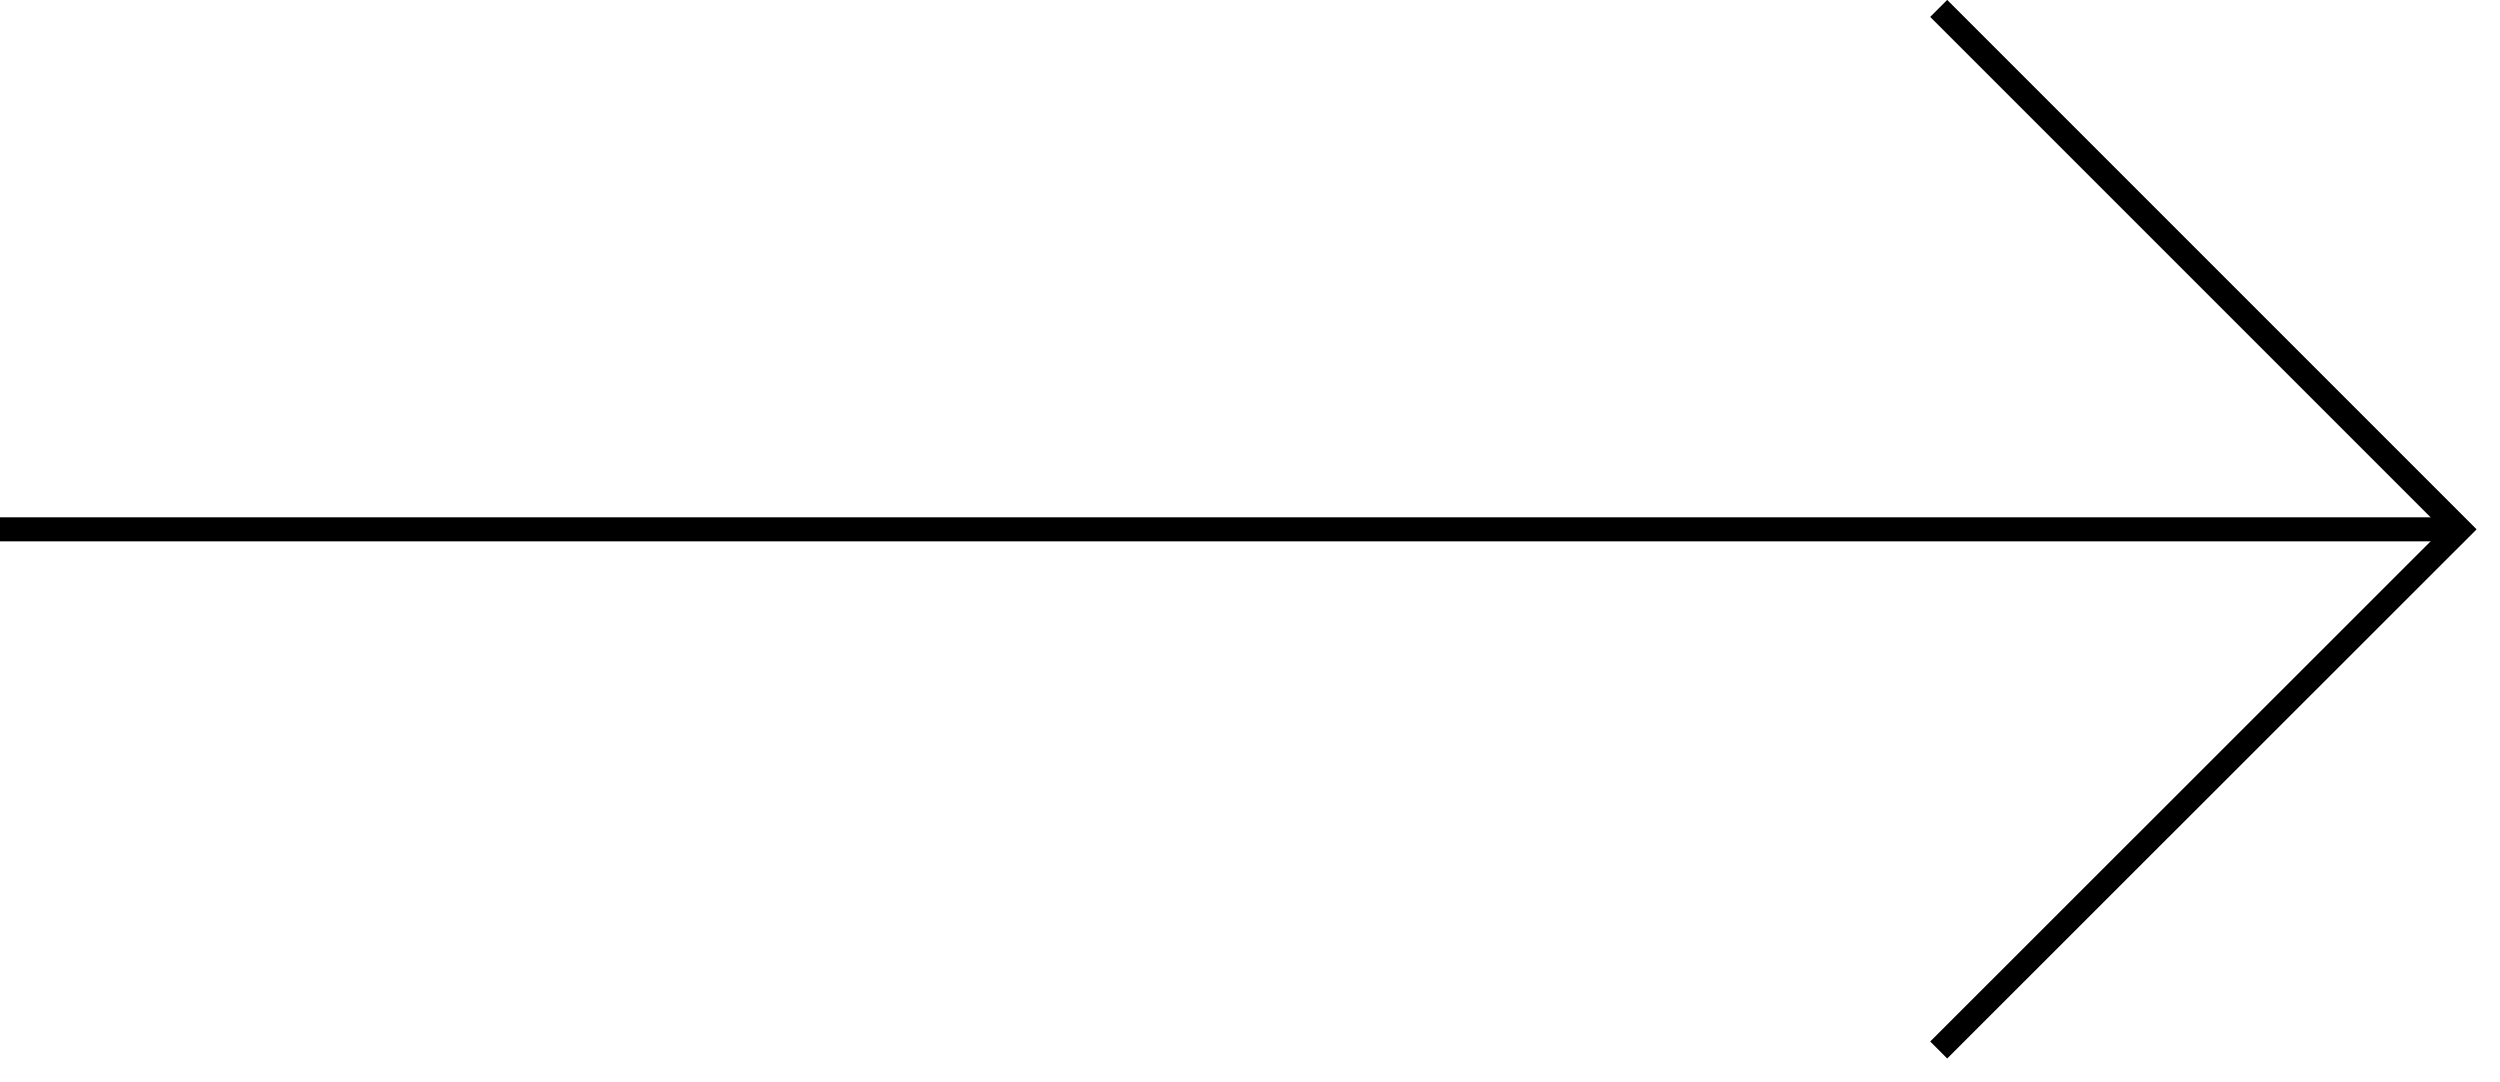 <svg width="104" height="45" viewBox="0 0 104 45" fill="none" xmlns="http://www.w3.org/2000/svg">
<g clip-path="url(#clip0_25_794)">
<path d="M80.65 0.35L102.32 22.02L80.65 43.68" stroke="black" stroke-miterlimit="10"/>
<path d="M102.32 22.02H0" stroke="black" stroke-miterlimit="10"/>
</g>
<defs>
<clipPath id="clip0_25_794">
<rect width="103.02" height="44.03" fill="white"/>
</clipPath>
</defs>
</svg>
